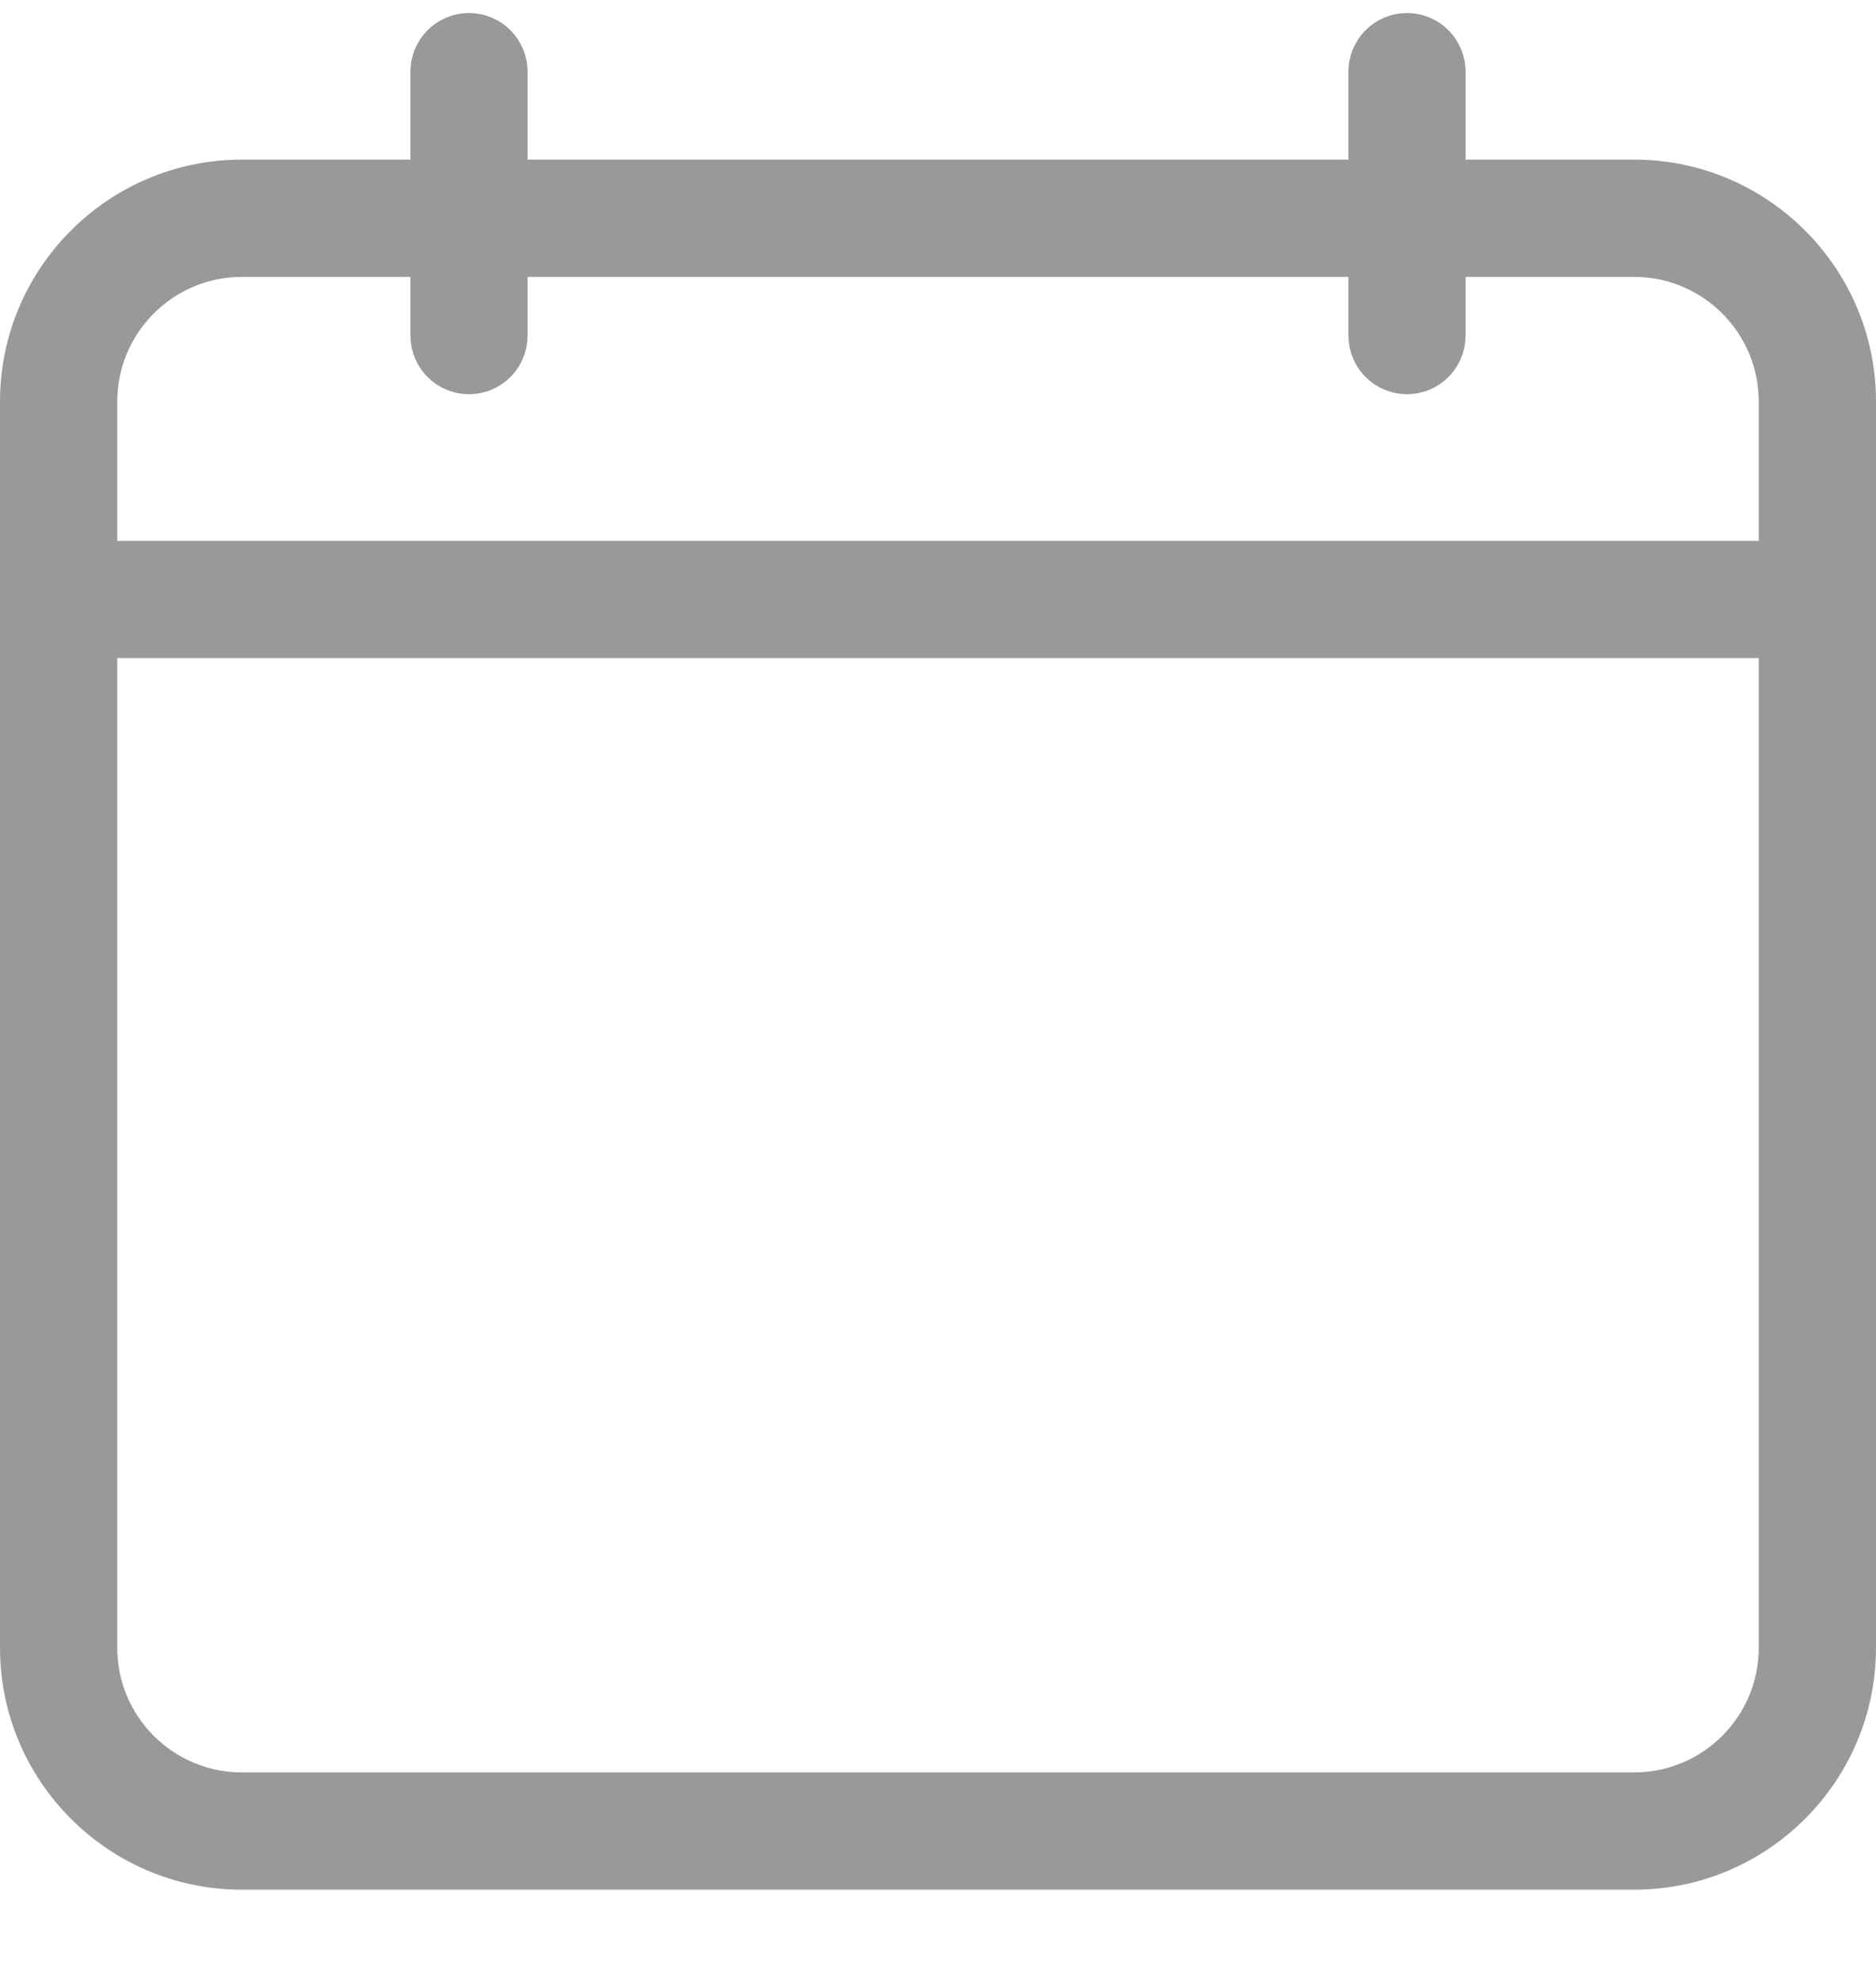 <svg width="18" height="19" viewBox="0 0 18 19" fill="none" xmlns="http://www.w3.org/2000/svg">
<path d="M13.812 1.531V1.781H14.062H15.68C16.821 1.781 17.75 2.71 17.75 3.852V15.805C17.75 16.946 16.821 17.875 15.68 17.875H2.32C1.179 17.875 0.25 16.946 0.25 15.805V3.852C0.25 2.71 1.179 1.781 2.32 1.781H3.938H4.188V1.531V0.688C4.188 0.515 4.327 0.375 4.5 0.375C4.673 0.375 4.812 0.515 4.812 0.688V1.531V1.781H5.062H12.938H13.188V1.531V0.688C13.188 0.515 13.327 0.375 13.5 0.375C13.673 0.375 13.812 0.515 13.812 0.688V1.531ZM4.188 2.656V2.406H3.938H2.32C1.523 2.406 0.875 3.054 0.875 3.852V5.188V5.438H1.125H16.875H17.125V5.188V3.852C17.125 3.054 16.477 2.406 15.68 2.406H14.062H13.812V2.656V3.219C13.812 3.391 13.673 3.531 13.5 3.531C13.327 3.531 13.188 3.391 13.188 3.219V2.656V2.406H12.938H5.062H4.812V2.656V3.219C4.812 3.391 4.673 3.531 4.5 3.531C4.327 3.531 4.188 3.391 4.188 3.219V2.656ZM1.125 6.062H0.875V6.312V15.805C0.875 16.602 1.523 17.25 2.32 17.25H15.68C16.477 17.25 17.125 16.602 17.125 15.805V6.312V6.062H16.875H1.125Z" fill="#999999" stroke="#999999" stroke-width="0.5"/>
</svg>
